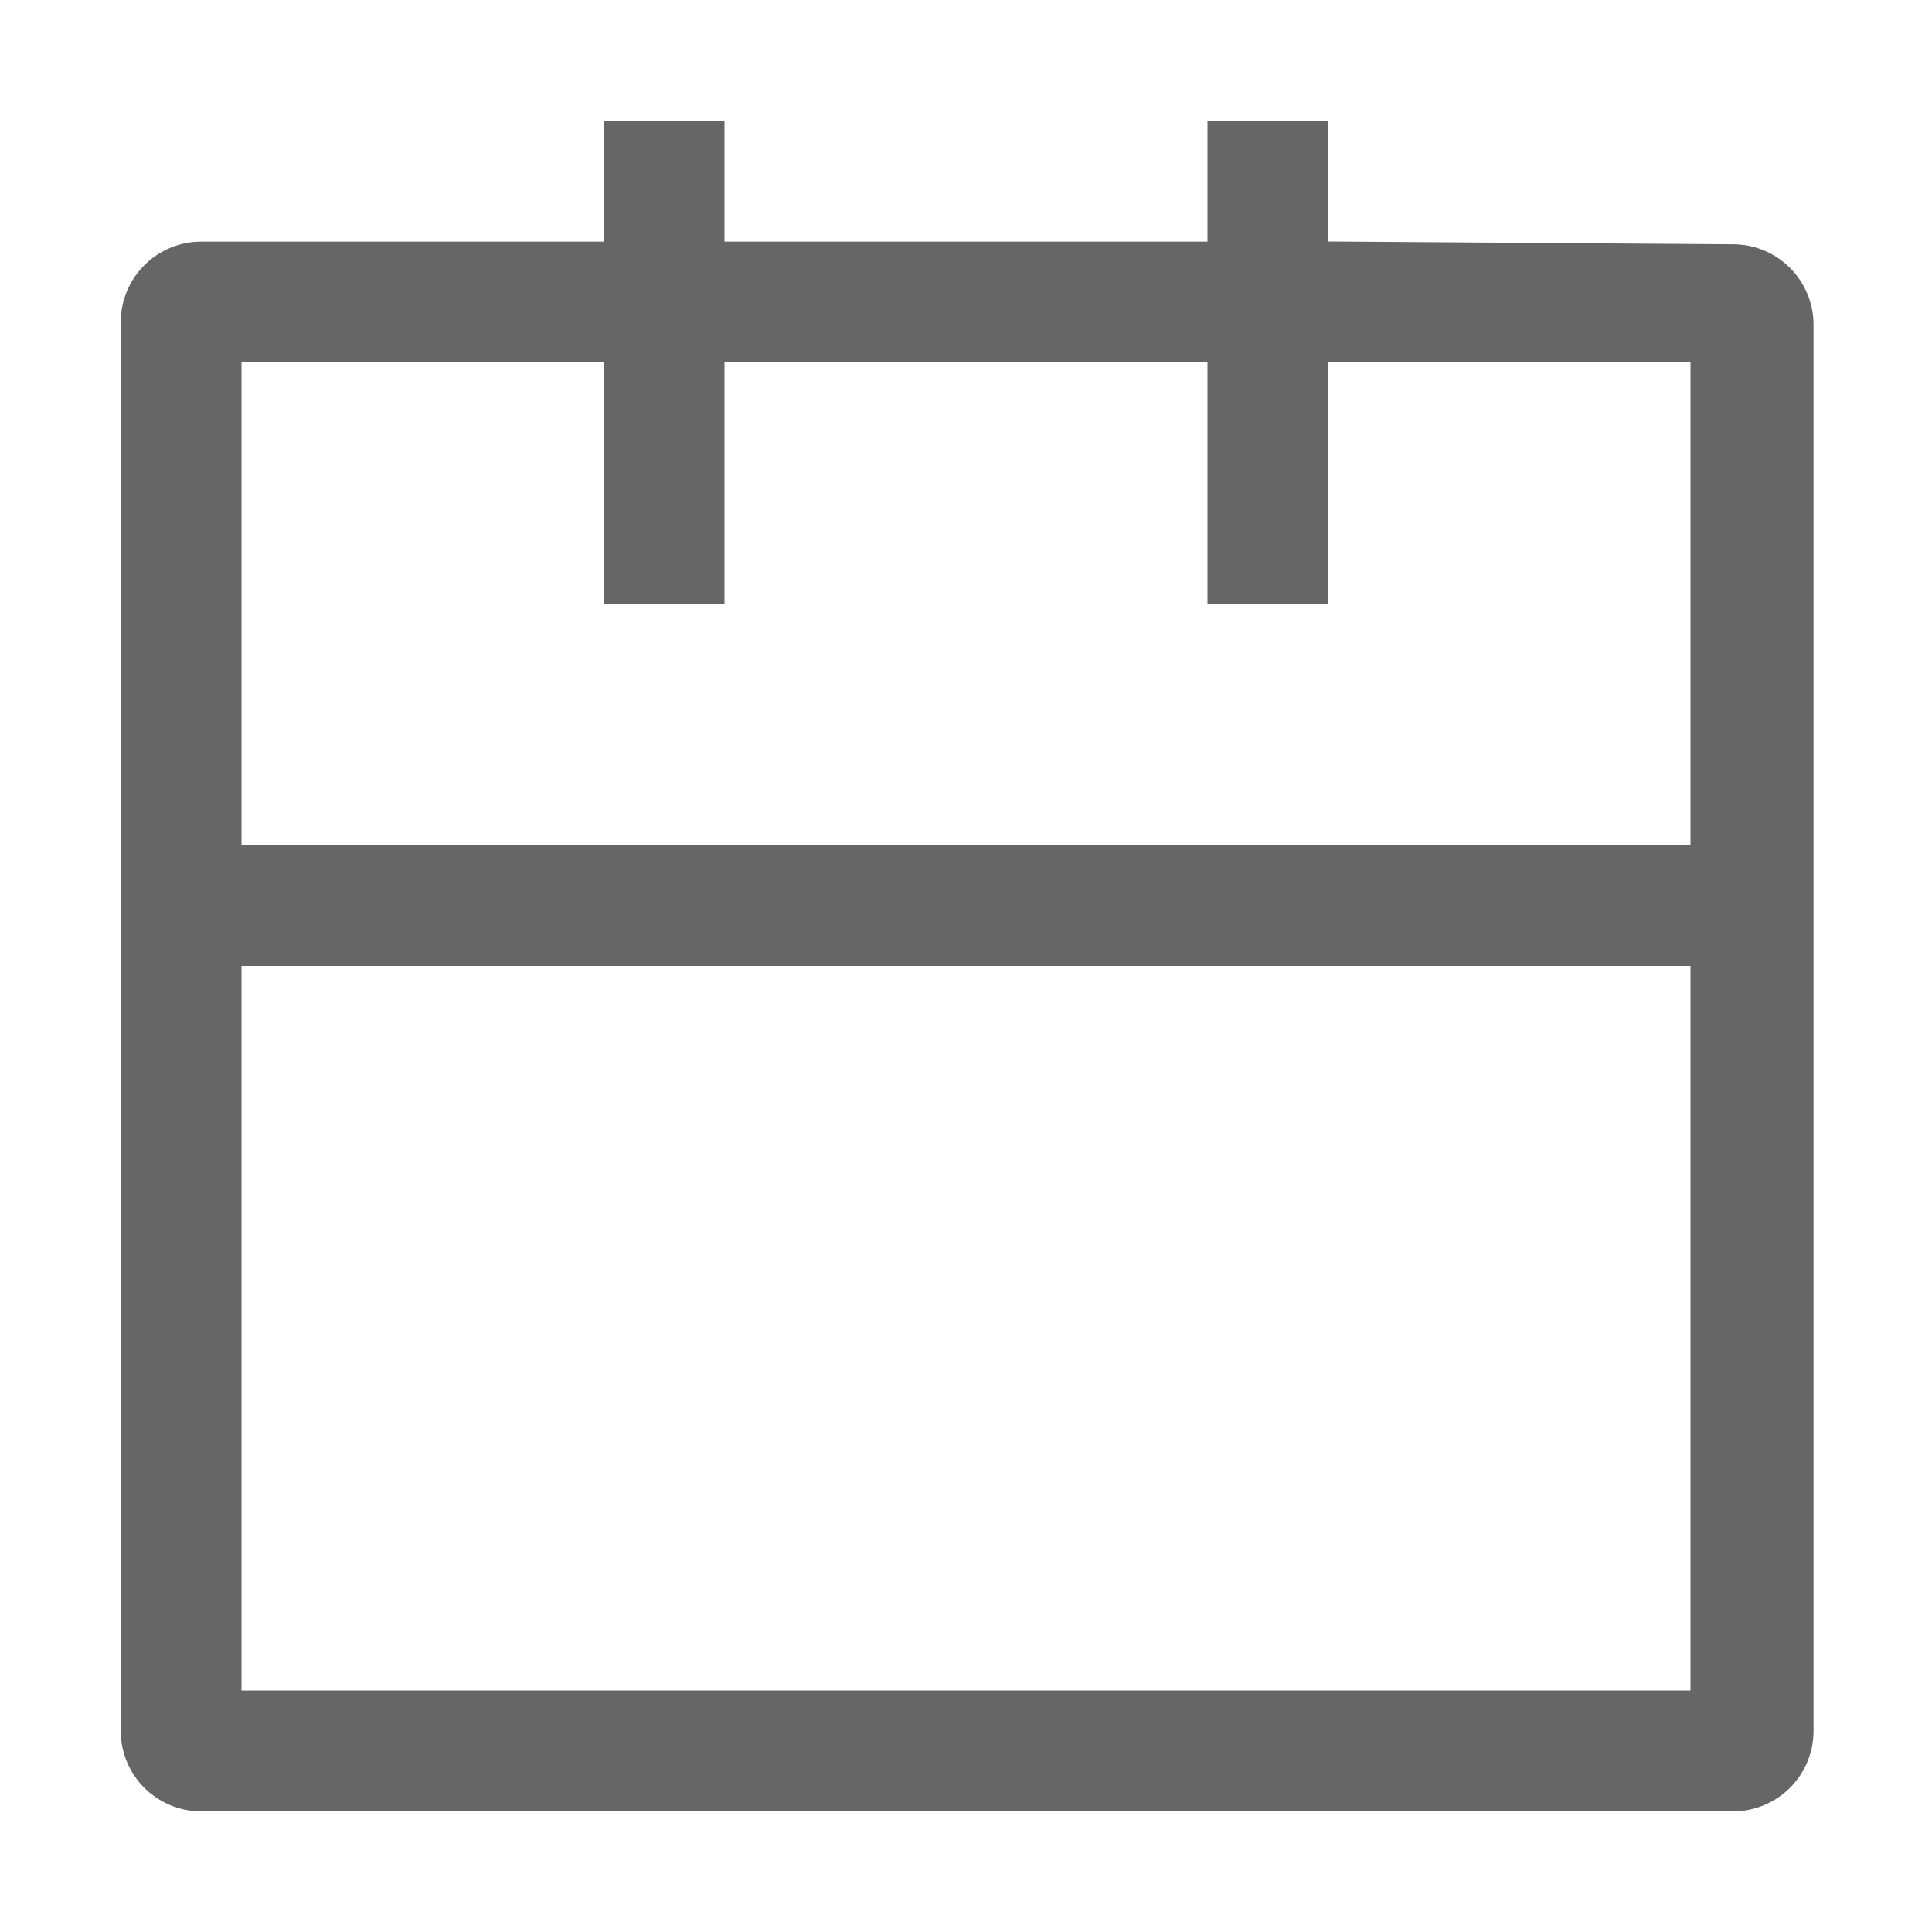 <svg width="16" height="16" viewBox="0 0 16 16" fill="none" xmlns="http://www.w3.org/2000/svg">
<path d="M6 1L6 2.001H10V1H11V2L14.352 2.023C14.721 2.023 15.019 2.322 15.019 2.69V14.335C15.019 14.703 14.721 15.001 14.352 15.001H1.667C1.298 15.001 1 14.703 1 14.335V2.668C1 2.3 1.298 2.001 1.667 2.001H5V1H6ZM14 8H2V14H14L14 8ZM5 3H2V7H14V3H11V5H10L10 3H6V5H5V3Z" fill="#666666"/>
</svg>
